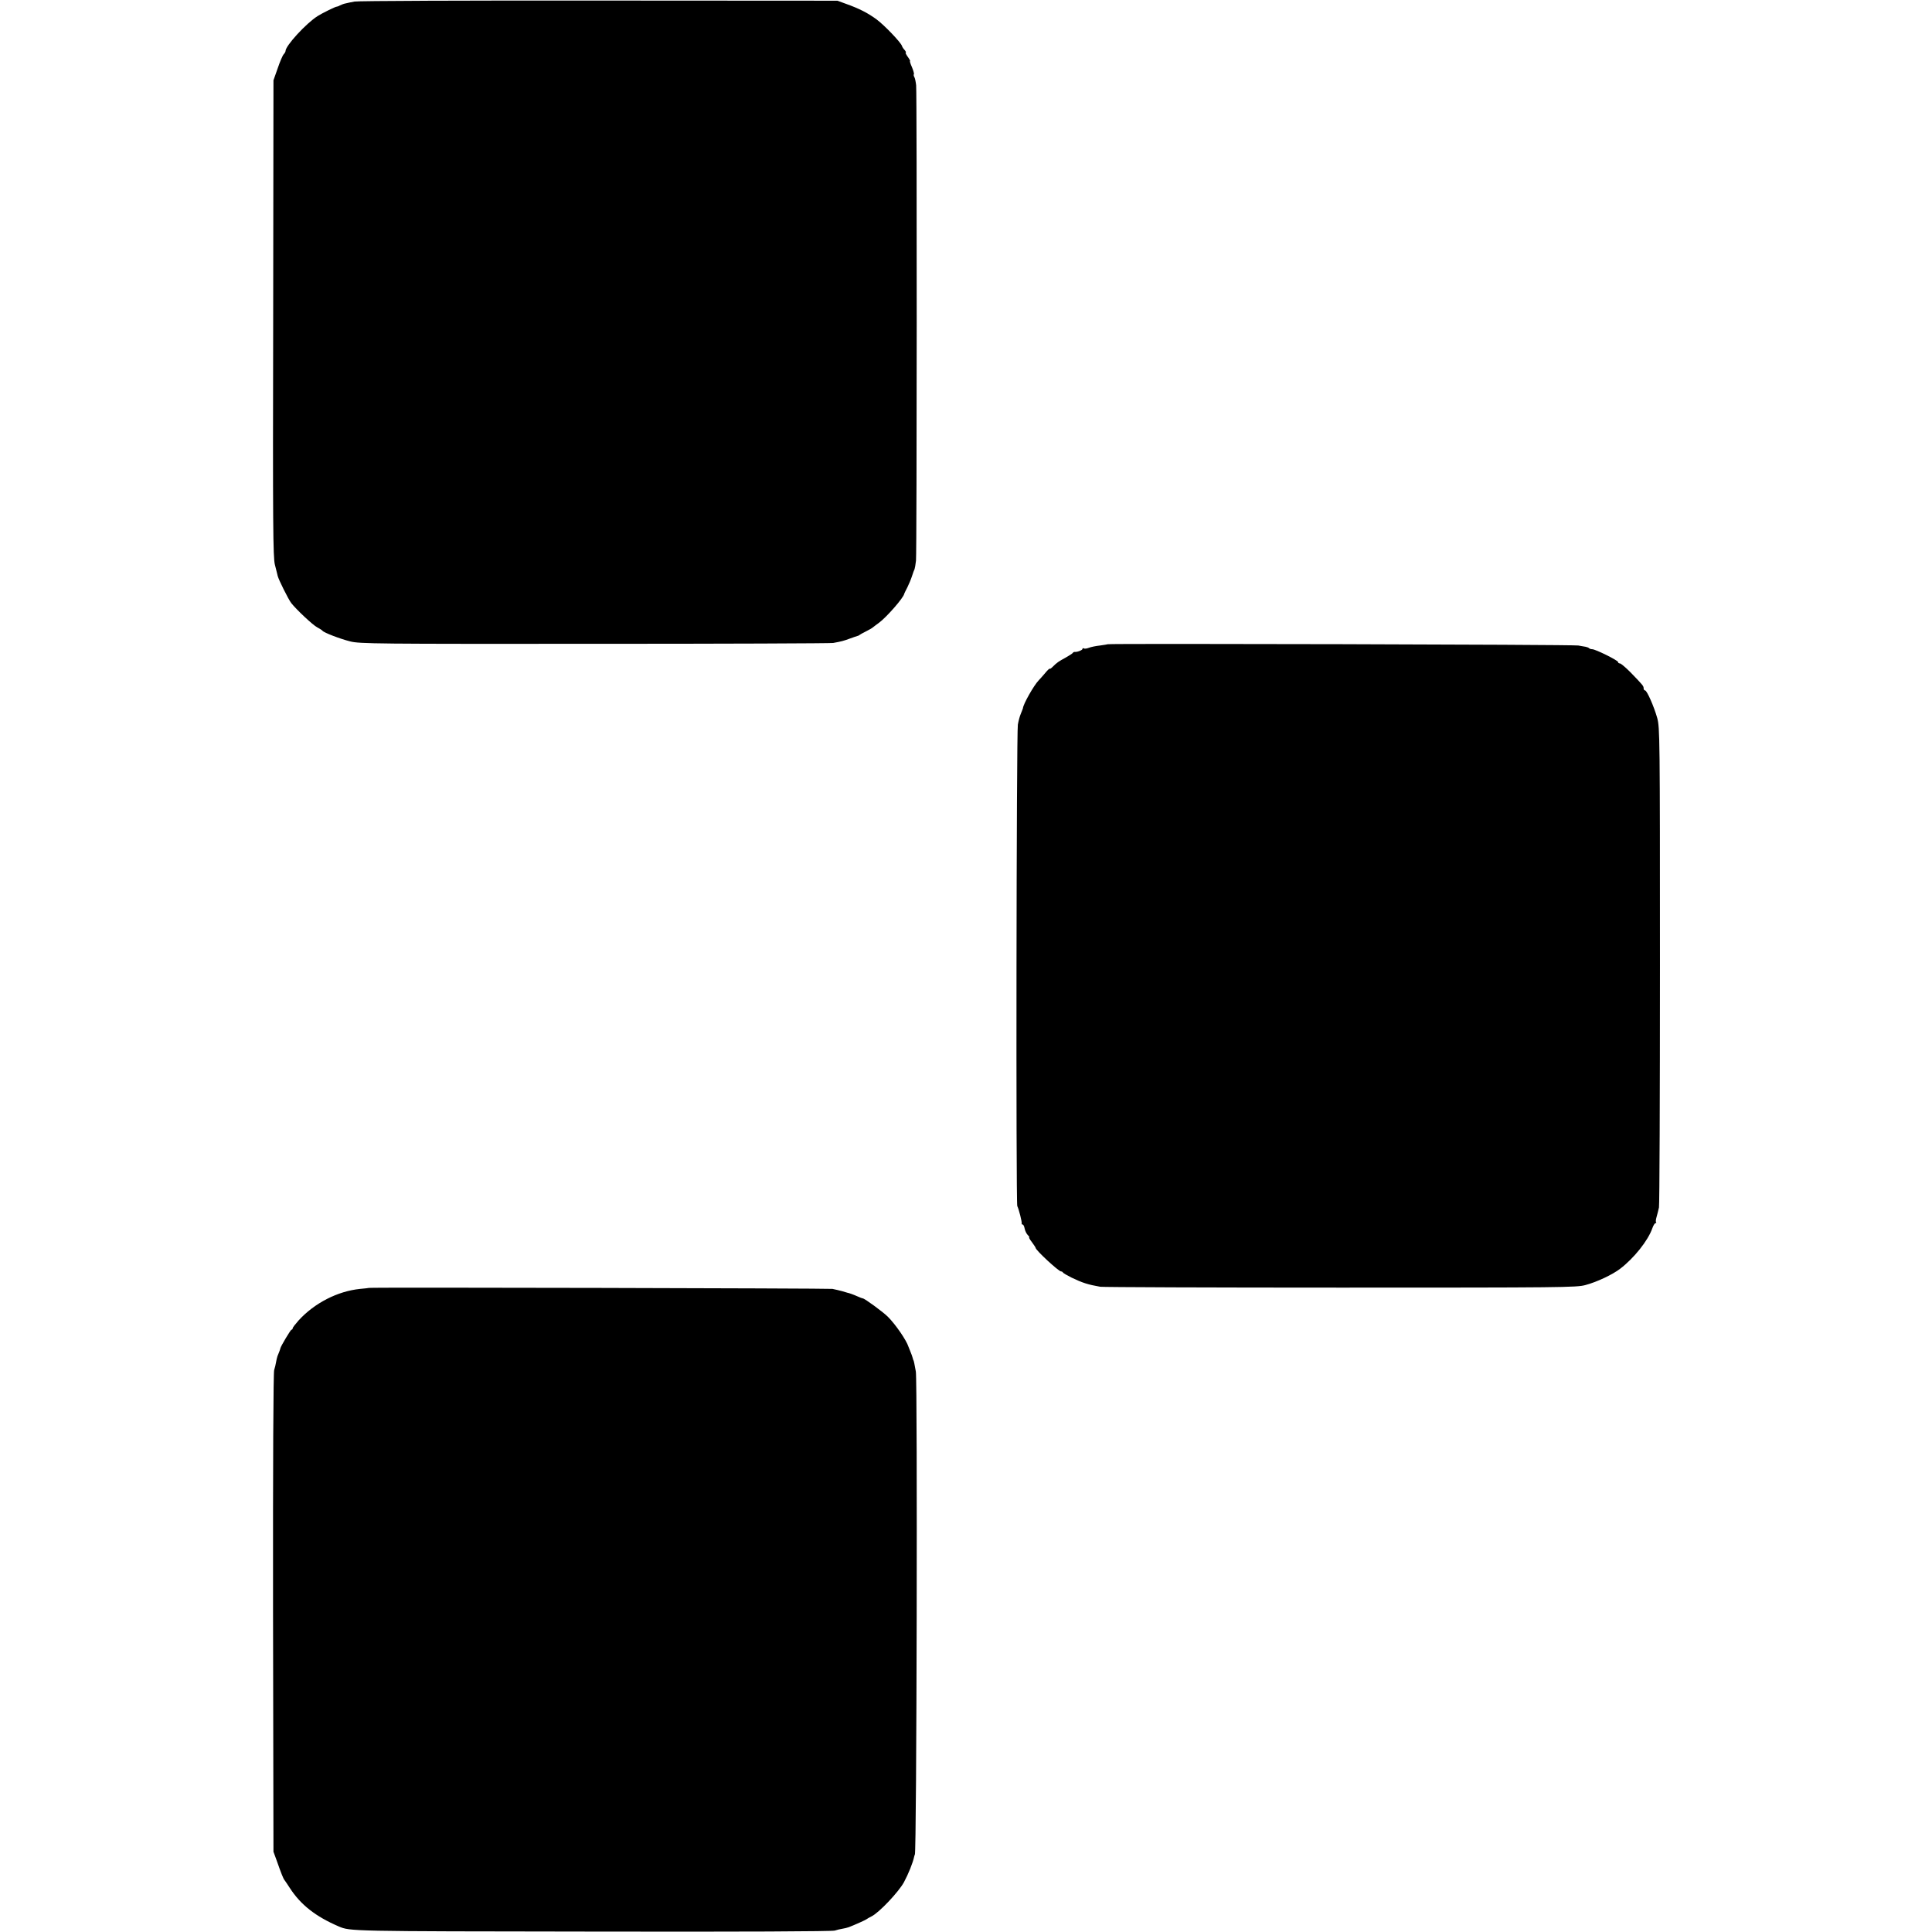 <?xml version="1.0" standalone="no"?>
<!DOCTYPE svg PUBLIC "-//W3C//DTD SVG 20010904//EN"
 "http://www.w3.org/TR/2001/REC-SVG-20010904/DTD/svg10.dtd">
<svg version="1.0" xmlns="http://www.w3.org/2000/svg"
 width="1360pt" height="1360pt" viewBox="0 0 1360 1360"
 preserveAspectRatio="xMidYMid meet">
<g transform="translate(0,1360) scale(0.1,-0.1)"
fill="#000000" stroke="none">
<path d="M2495 13589 c-22 -4 -50 -10 -62 -13 -12 -2 -30 -9 -40 -14 -10 -6
-20 -9 -23 -9 -5 2 -103 -46 -134 -66 -81 -51 -226 -209 -226 -246 0 -5 -6
-16 -13 -23 -7 -7 -26 -51 -42 -98 l-30 -85 -2 -1675 c-3 -1465 -1 -1683 12
-1735 9 -33 17 -69 20 -80 6 -25 75 -164 95 -190 35 -45 153 -156 183 -171 17
-9 34 -20 37 -24 9 -13 123 -57 195 -75 65 -17 184 -18 1720 -17 907 0 1664 3
1680 6 60 11 71 14 115 30 25 9 50 18 55 19 6 1 12 4 15 7 3 3 23 14 45 25 22
11 45 24 51 30 7 5 24 19 40 30 54 39 176 179 179 205 1 3 10 23 22 45 11 22
26 58 33 80 7 22 15 44 18 49 2 5 7 32 10 60 6 62 7 3282 1 3346 -3 25 -8 51
-13 58 -4 7 -6 16 -3 19 3 2 -3 25 -13 49 -11 24 -17 44 -14 44 3 0 -4 14 -16
30 -12 17 -18 30 -14 30 4 0 0 8 -8 18 -9 9 -17 22 -19 29 -8 25 -124 146
-178 186 -61 45 -123 77 -216 110 l-60 22 -1680 1 c-924 1 -1698 -2 -1720 -7z"/>
<path d="M7798 9065 c-2 -1 -26 -5 -55 -9 -28 -3 -63 -10 -78 -16 -15 -6 -31
-8 -36 -4 -5 3 -9 1 -9 -4 0 -9 -40 -24 -56 -21 -4 0 -10 -3 -13 -8 -3 -4 -26
-19 -51 -33 -48 -26 -60 -34 -90 -64 -11 -11 -20 -17 -20 -13 0 4 -15 -9 -32
-30 -18 -21 -39 -45 -47 -53 -33 -34 -109 -168 -110 -195 -1 -3 -7 -20 -15
-39 -8 -18 -17 -53 -21 -77 -10 -57 -14 -3369 -4 -3389 11 -21 34 -113 31
-122 -1 -5 2 -8 7 -8 5 0 11 -13 14 -29 3 -16 13 -36 22 -45 9 -9 13 -16 10
-16 -4 0 4 -15 19 -34 14 -19 26 -37 26 -40 0 -16 162 -166 179 -166 5 0 11
-3 13 -7 2 -5 30 -21 62 -37 75 -36 115 -49 201 -64 22 -3 785 -6 1695 -6
1551 0 1659 1 1720 18 80 21 192 74 245 115 97 74 196 198 226 284 7 20 17 37
23 37 5 0 7 3 4 6 -4 3 -2 20 3 37 5 18 13 48 17 67 4 19 7 787 7 1705 0 1614
-1 1672 -19 1740 -23 82 -73 195 -86 195 -6 0 -10 7 -10 15 0 16 -4 21 -94
114 -33 33 -66 61 -73 61 -7 0 -13 4 -13 10 0 11 -159 90 -182 90 -8 0 -18 3
-22 7 -3 4 -14 8 -24 10 -9 1 -33 6 -52 9 -32 7 -3305 15 -3312 9z"/>
<path d="M2597 4534 c-1 -1 -29 -4 -62 -7 -158 -16 -321 -99 -434 -223 -22
-25 -41 -49 -41 -55 0 -5 -3 -9 -8 -9 -6 0 -74 -114 -78 -130 0 -3 -4 -13 -7
-22 -4 -10 -10 -26 -14 -35 -3 -10 -8 -29 -10 -43 -2 -14 -8 -38 -13 -54 -6
-18 -9 -643 -8 -1710 l3 -1681 22 -60 c33 -94 47 -129 56 -140 4 -5 21 -30 37
-55 77 -119 182 -201 345 -271 81 -34 71 -34 1781 -36 1062 -2 1692 1 1710 7
16 5 40 11 54 13 14 2 34 7 45 11 37 14 120 51 125 56 3 3 19 12 35 20 53 26
190 171 228 240 31 58 63 136 72 180 2 8 4 15 5 15 13 0 19 3324 7 3400 -8 46
-15 80 -17 80 -1 0 -3 7 -5 15 -2 8 -9 29 -16 45 -7 17 -13 32 -14 35 -14 45
-90 156 -145 211 -34 34 -164 129 -176 129 -3 0 -20 6 -37 14 -29 13 -60 24
-72 26 -3 1 -19 6 -37 11 -18 5 -49 12 -68 16 -28 4 -3257 12 -3263 7z"/>
</g>
</svg>
